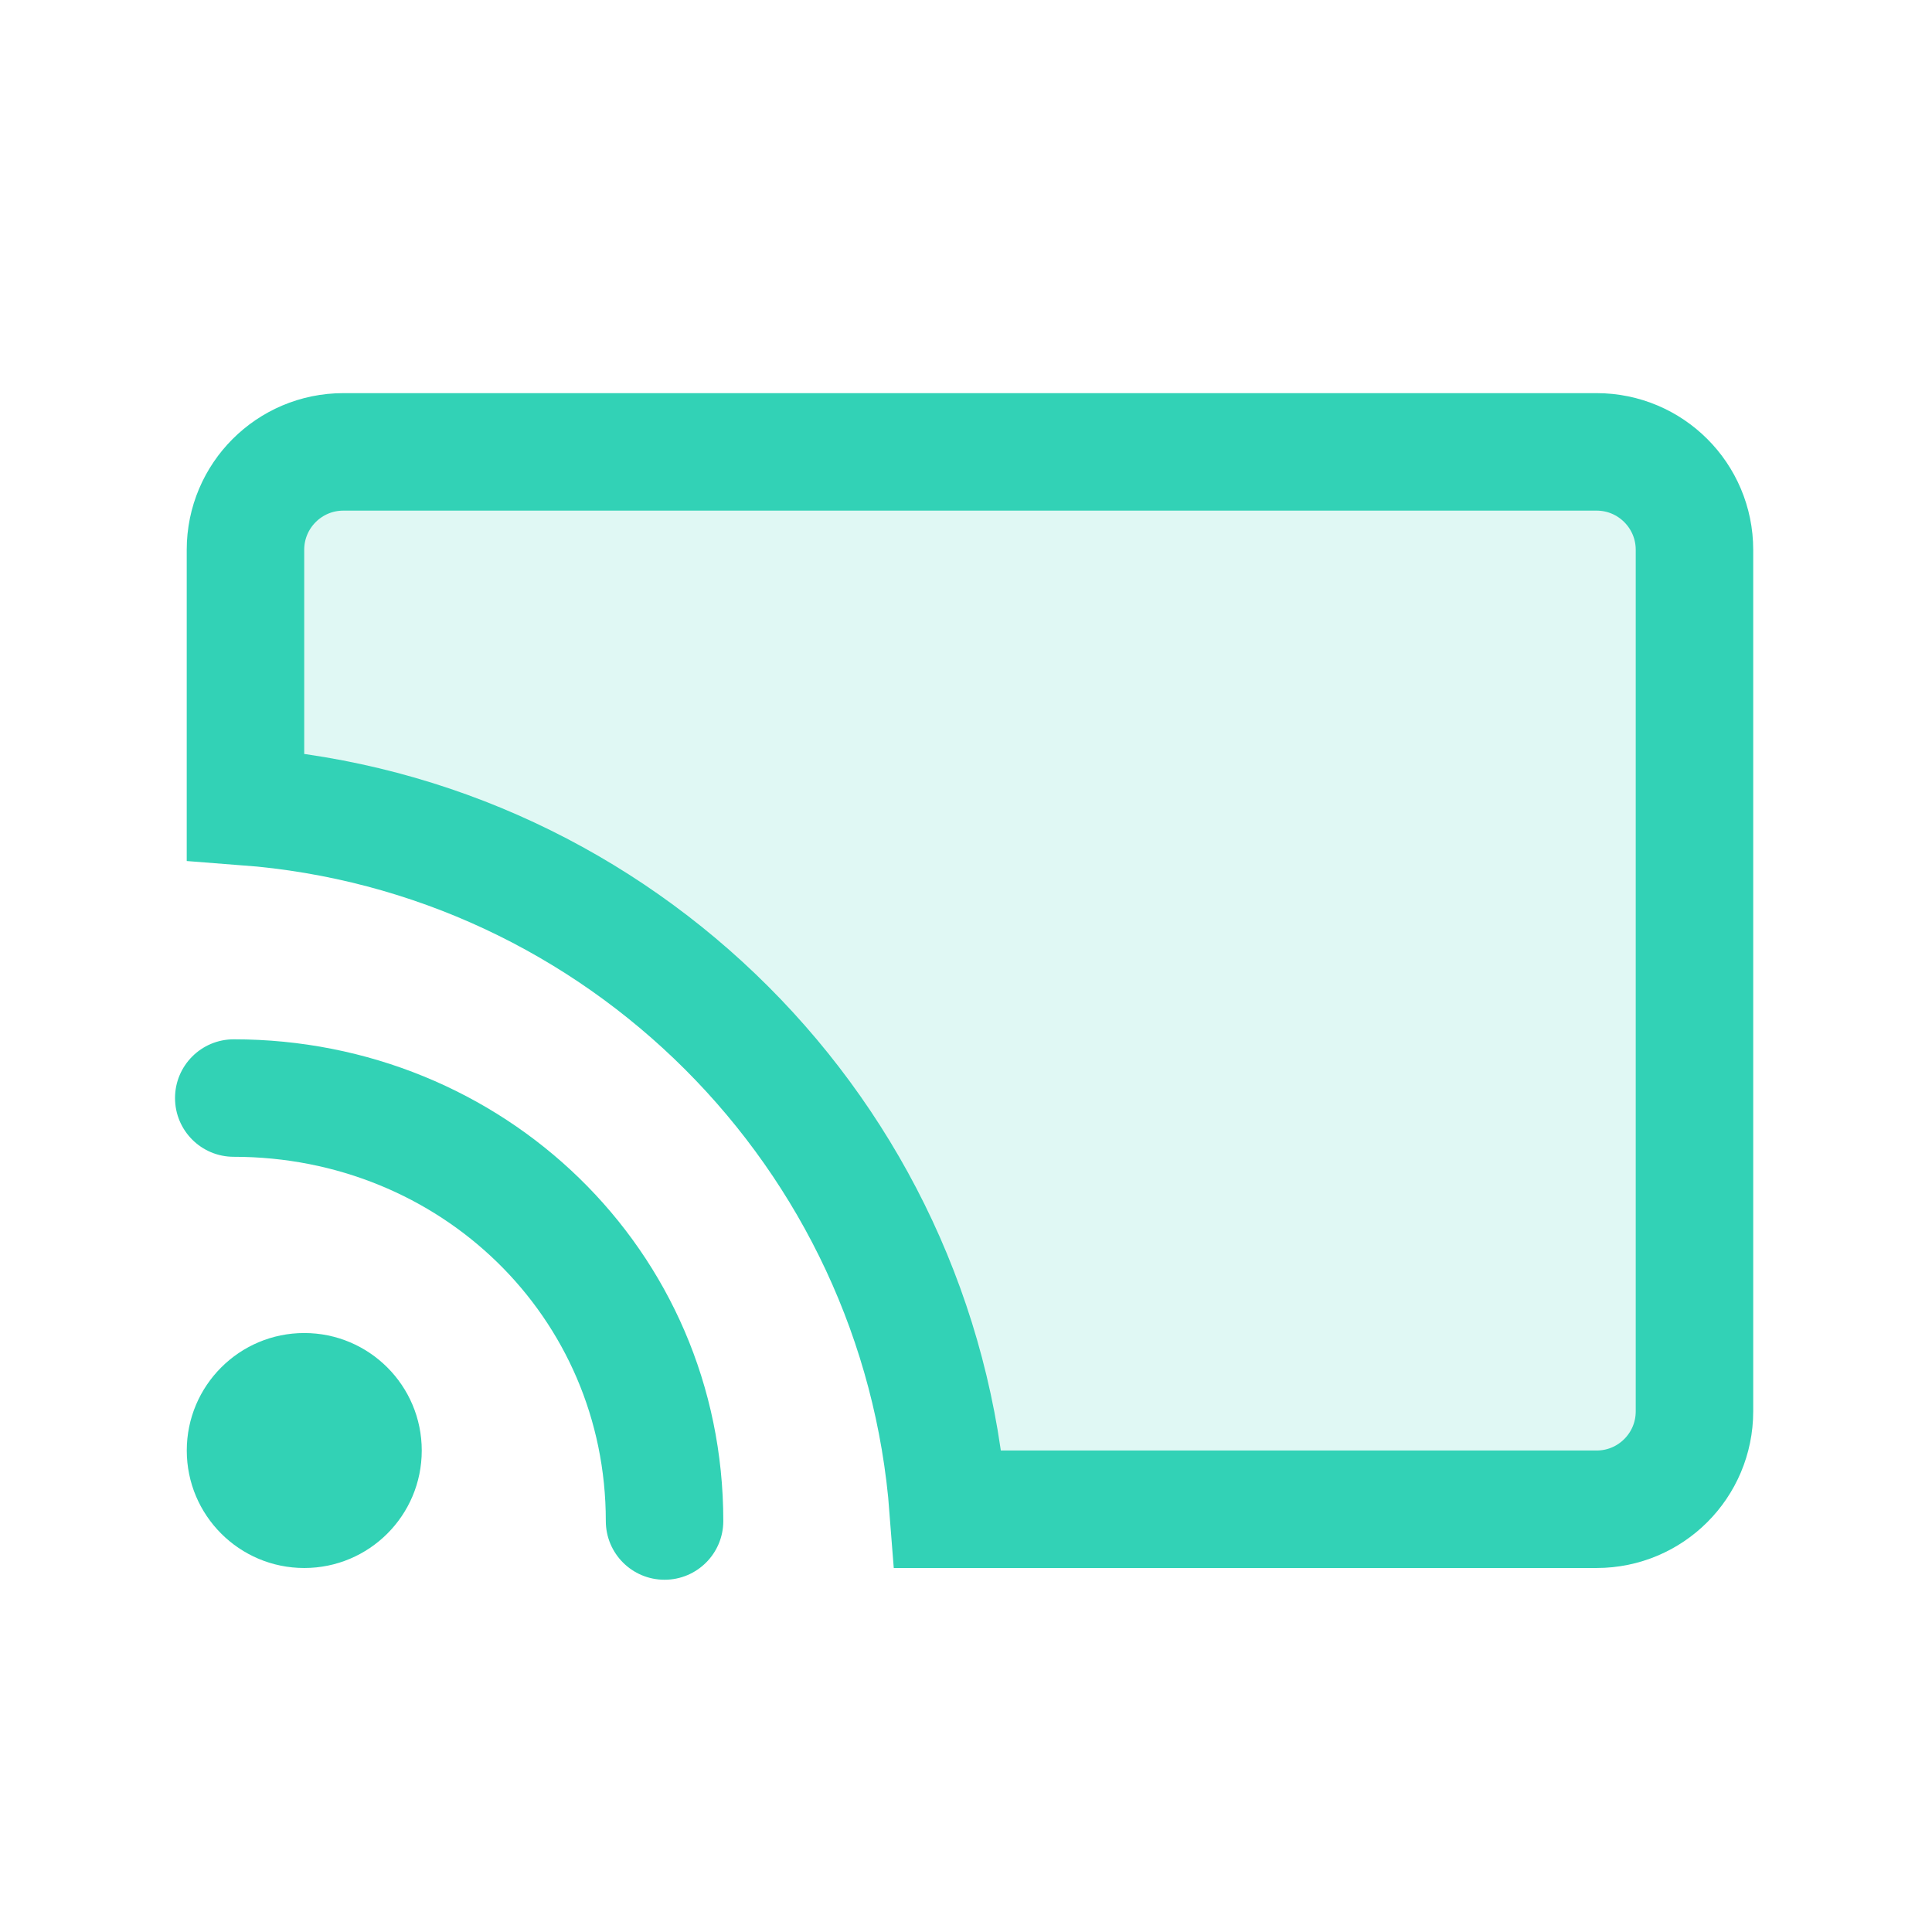 <svg width="37" height="37" viewBox="0 0 37 37" fill="none" xmlns="http://www.w3.org/2000/svg">
<path d="M6.576 8.654H30.576C31.612 8.654 32.451 9.494 32.451 10.529V27.029C32.451 28.065 31.612 28.904 30.576 28.904H18.159C17.612 21.724 11.882 15.994 4.701 15.447V10.529C4.701 9.494 5.541 8.654 6.576 8.654Z" fill="#32D2B6" fill-opacity="0.15" stroke="#32D2B6" stroke-width="2.25" stroke-linecap="round"/>
<path fill-rule="evenodd" clip-rule="evenodd" d="M4.477 19.904C3.855 19.904 3.352 20.408 3.352 21.029C3.352 21.651 3.855 22.154 4.477 22.154C8.439 22.154 11.602 25.221 11.602 29.129C11.602 29.751 12.105 30.254 12.727 30.254C13.348 30.254 13.852 29.751 13.852 29.129C13.852 23.925 9.627 19.904 4.477 19.904ZM5.827 30.029C7.07 30.029 8.077 29.022 8.077 27.779C8.077 26.537 7.07 25.529 5.827 25.529C4.585 25.529 3.577 26.537 3.577 27.779C3.577 29.022 4.585 30.029 5.827 30.029Z" fill="#32D2B5"/>
</svg>
